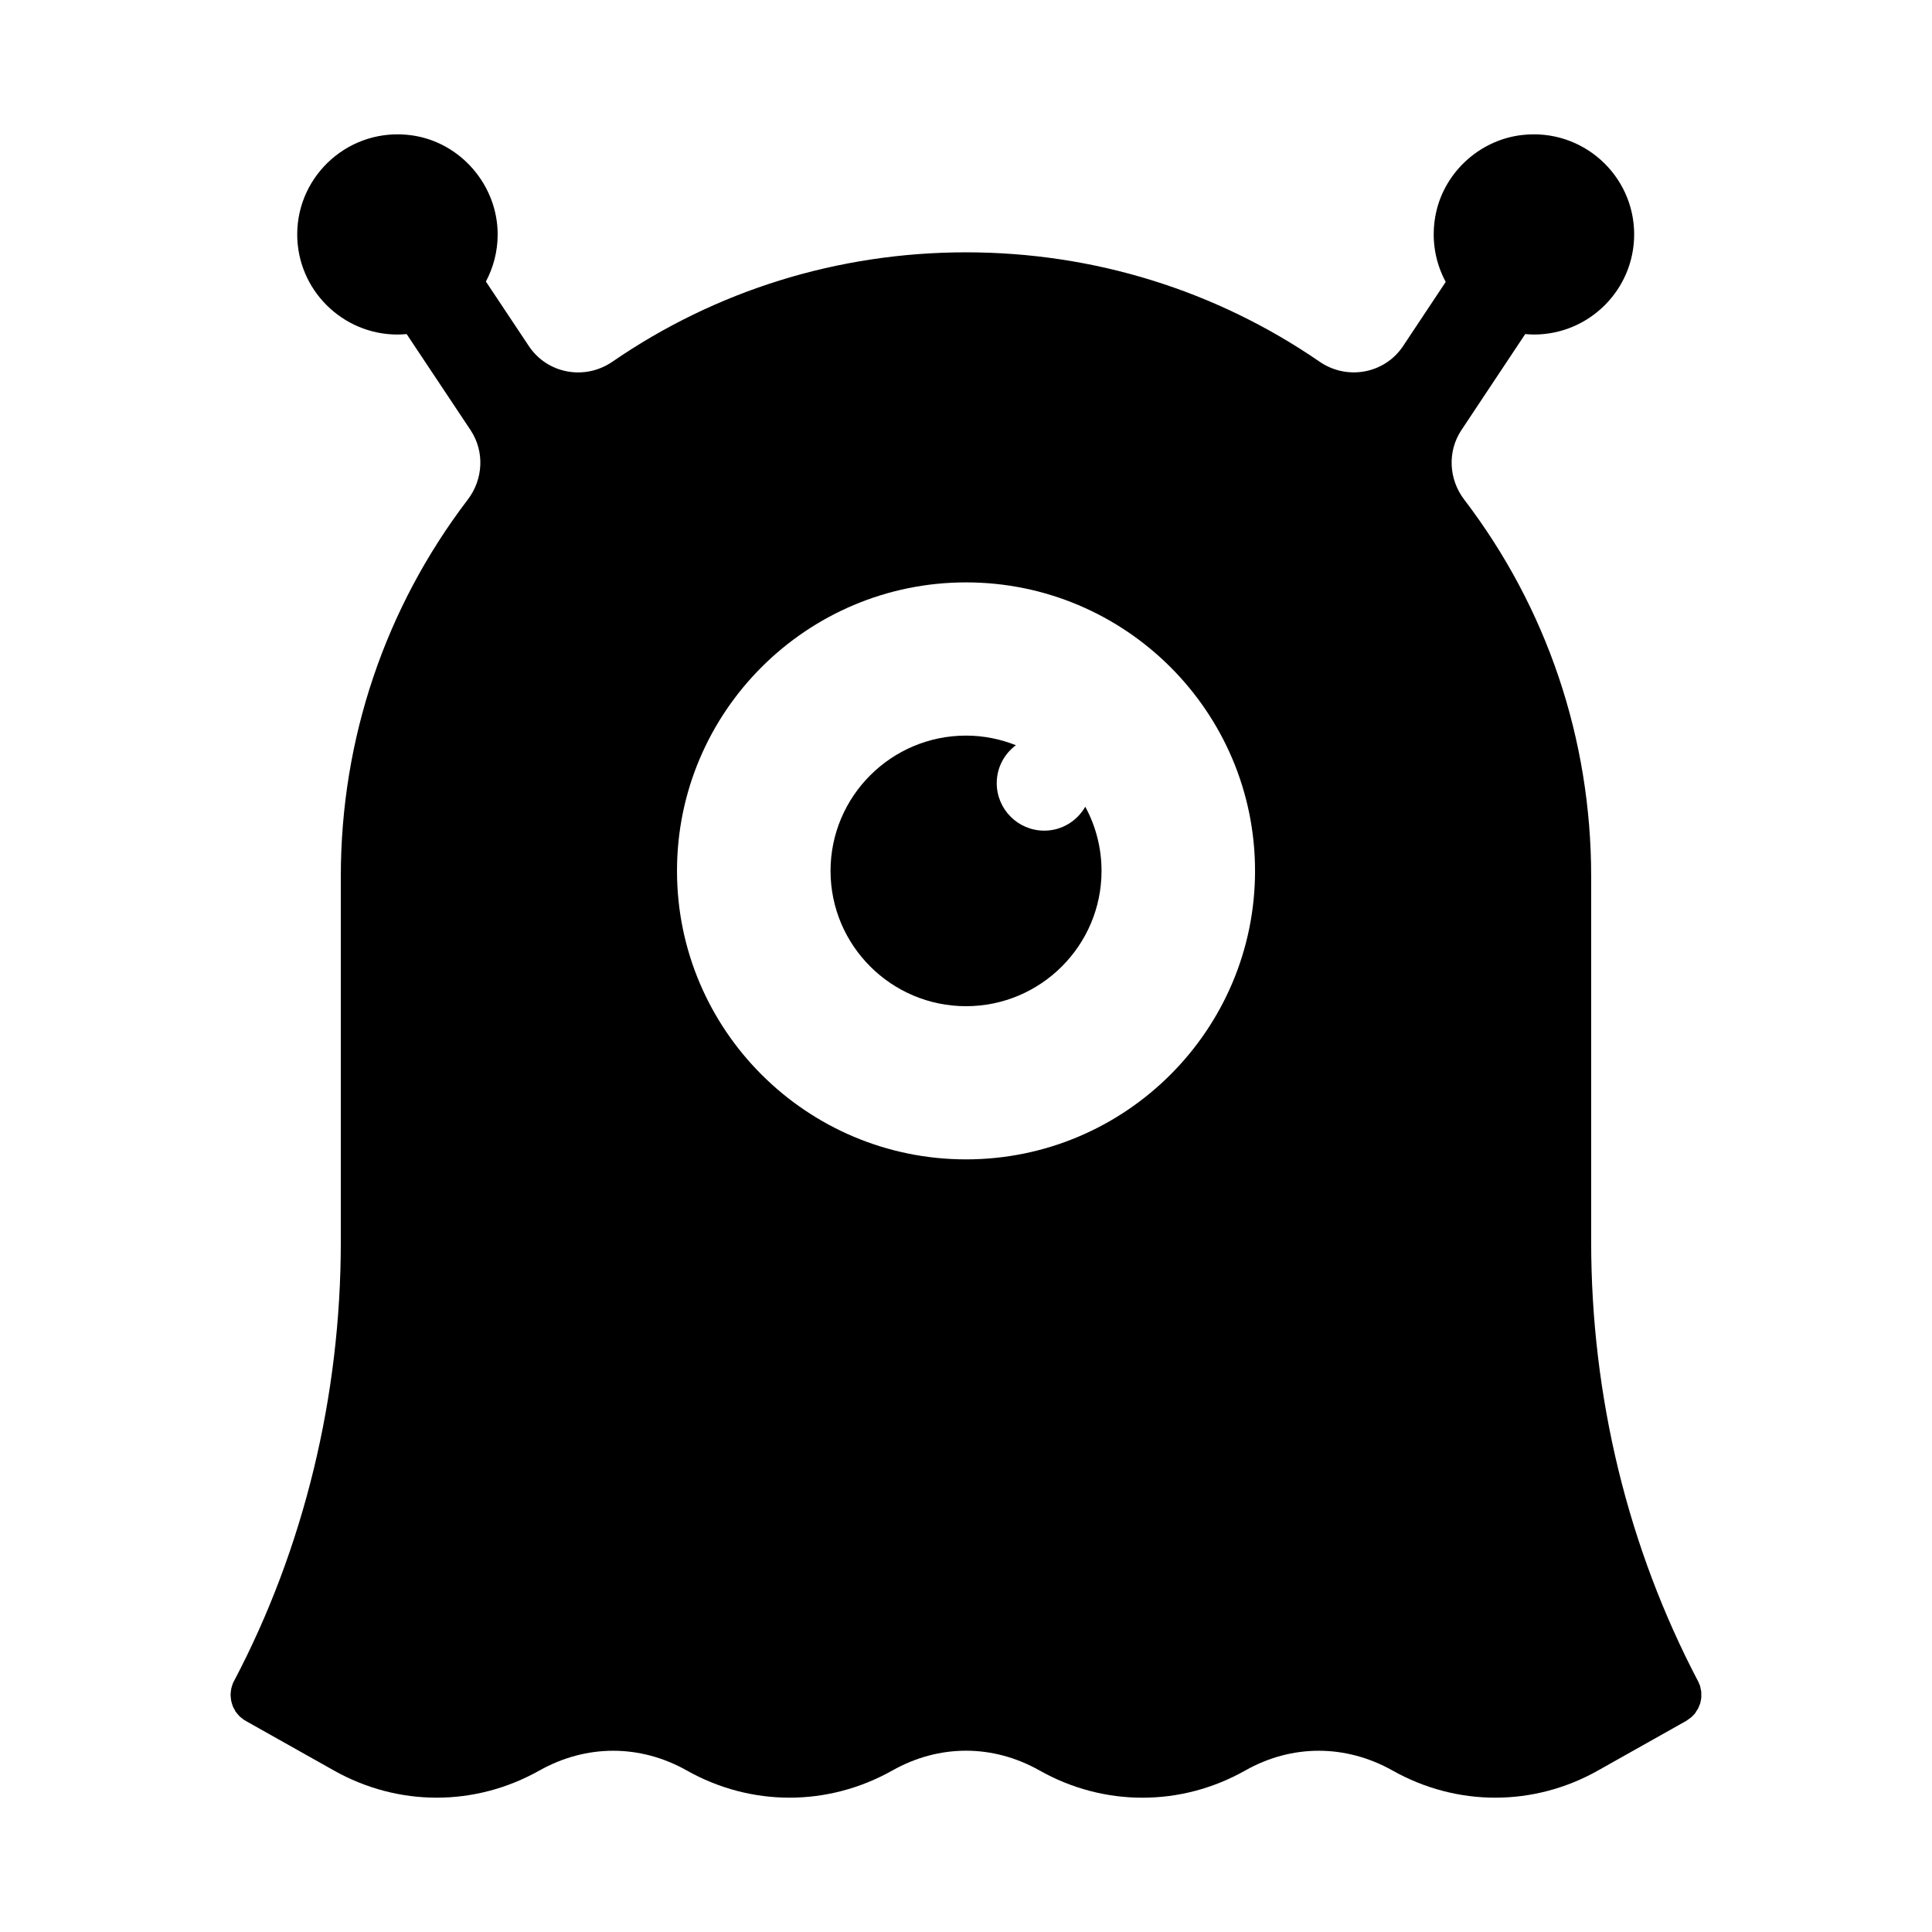 <?xml version="1.0" encoding="UTF-8"?>
<!-- Uploaded to: ICON Repo, www.svgrepo.com, Generator: ICON Repo Mixer Tools -->
<svg fill="#000000" width="800px" height="800px" version="1.1" viewBox="144 144 512 512" xmlns="http://www.w3.org/2000/svg">
 <g>
  <path d="m594.71 591.62c-0.031-0.25-0.094-0.504-0.156-0.754s-0.188-0.473-0.285-0.723c-0.094-0.219-0.156-0.441-0.285-0.629-9.195-17.539-16.312-36.367-21.098-56.016-4.785-19.68-7.211-39.988-7.211-60.395v-96.855c0-36.547-11.82-71.258-33.637-99.84-4.125-5.402-4.508-12.773-0.742-18.438l16.902-25.438c0.754 0.062 1.543 0.125 2.297 0.125 14.672 0 26.574-11.902 26.574-26.543 0-15.641-13.641-28.18-29.719-26.332-11.539 1.324-21.113 10.352-23.023 21.812-1.047 6.254 0.133 12.156 2.801 17.117l-11.281 16.98c-4.898 7.379-14.859 9.176-22.156 4.156-27.371-18.828-59.746-28.977-93.676-28.977-33.965 0-66.344 10.152-93.719 28.988-7.293 5.016-17.246 3.223-22.152-4.148l-11.375-17.094c1.969-3.719 3.102-7.902 3.117-12.398 0.047-13.07-9.809-24.551-22.758-26.352-16.312-2.266-30.363 10.398-30.363 26.25 0 14.641 11.934 26.543 26.574 26.543 0.82 0 1.637-0.062 2.426-0.125l16.93 25.438c3.766 5.66 3.391 13.031-0.734 18.438-21.797 28.582-33.641 63.293-33.641 99.832v96.855c0 20.402-2.426 40.715-7.211 60.395-4.785 19.648-11.871 38.512-21.098 56.016l-0.094 0.188c-0.062 0.156-0.156 0.285-0.219 0.441-0.062 0.125-0.062 0.25-0.125 0.41-0.031 0.094-0.094 0.219-0.125 0.348-0.031 0.125-0.062 0.25-0.094 0.379-0.031 0.125-0.062 0.219-0.094 0.348-0.031 0.125-0.031 0.219-0.031 0.348-0.031 0.156-0.062 0.285-0.062 0.441-0.031 0.125-0.031 0.25-0.031 0.41 0 0.125-0.031 0.219-0.031 0.348 0 0.125 0.031 0.219 0.031 0.348 0 0.125 0 0.25 0.031 0.41 0 0.156 0.031 0.285 0.062 0.441 0 0.125 0 0.219 0.031 0.348 0.031 0.094 0.062 0.188 0.094 0.285 0.031 0.156 0.031 0.285 0.094 0.41 0.031 0.125 0.094 0.25 0.125 0.379 0.062 0.156 0.062 0.285 0.125 0.41 0.062 0.094 0.125 0.188 0.156 0.316 0.062 0.094 0.094 0.188 0.156 0.285 0.062 0.125 0.125 0.25 0.219 0.379 0.062 0.125 0.094 0.25 0.188 0.379 0.062 0.094 0.125 0.156 0.188 0.25 0.094 0.094 0.125 0.188 0.219 0.285 0.094 0.094 0.188 0.188 0.285 0.316 0.094 0.094 0.188 0.25 0.285 0.348 0.094 0.094 0.188 0.125 0.25 0.219 0.094 0.062 0.156 0.156 0.25 0.219 0.094 0.094 0.219 0.156 0.348 0.25 0.125 0.094 0.219 0.188 0.348 0.285 0.094 0.062 0.188 0.094 0.285 0.156 0.094 0.031 0.156 0.094 0.219 0.156l23.395 13.16c17.066 9.605 37.406 9.605 54.473 0 12.406-6.957 26.641-6.992 39.047 0 17.035 9.605 37.406 9.605 54.473 0 12.406-6.992 26.641-6.992 39.016 0 8.535 4.816 17.887 7.211 27.27 7.211 9.352 0 18.703-2.394 27.238-7.211 12.375-6.992 26.609-6.957 39.016 0 17.066 9.605 37.438 9.605 54.473 0l23.395-13.16c0.188-0.125 0.348-0.25 0.535-0.379 0.219-0.156 0.473-0.316 0.66-0.473 0.219-0.156 0.379-0.379 0.566-0.535 0.156-0.188 0.348-0.379 0.535-0.566 0.156-0.219 0.285-0.441 0.41-0.66 0.125-0.188 0.285-0.41 0.41-0.629s0.188-0.473 0.285-0.691c0.094-0.219 0.188-0.473 0.285-0.691 0.062-0.25 0.094-0.504 0.156-0.723 0.031-0.25 0.094-0.504 0.125-0.754s0-0.504 0-0.754v-0.754c-0.02-0.312-0.082-0.566-0.145-0.816zm-194.69-293.28c42.227 0 76.578 34.289 76.578 76.453 0 42.164-34.352 76.453-76.578 76.453-42.258 0-76.609-34.289-76.609-76.453 0-42.164 34.352-76.453 76.609-76.453z"/>
  <path d="m431.61 357.79c-2.176 3.773-6.203 6.34-10.871 6.34-6.957 0-12.594-5.641-12.594-12.594 0-4.125 2.008-7.754 5.074-10.047-4.094-1.625-8.543-2.547-13.211-2.547-19.801 0-35.906 16.086-35.906 35.855s16.109 35.855 35.906 35.855c19.801 0 35.91-16.086 35.91-35.855 0-6.156-1.562-11.945-4.309-17.008z"/>
 </g>
</svg>